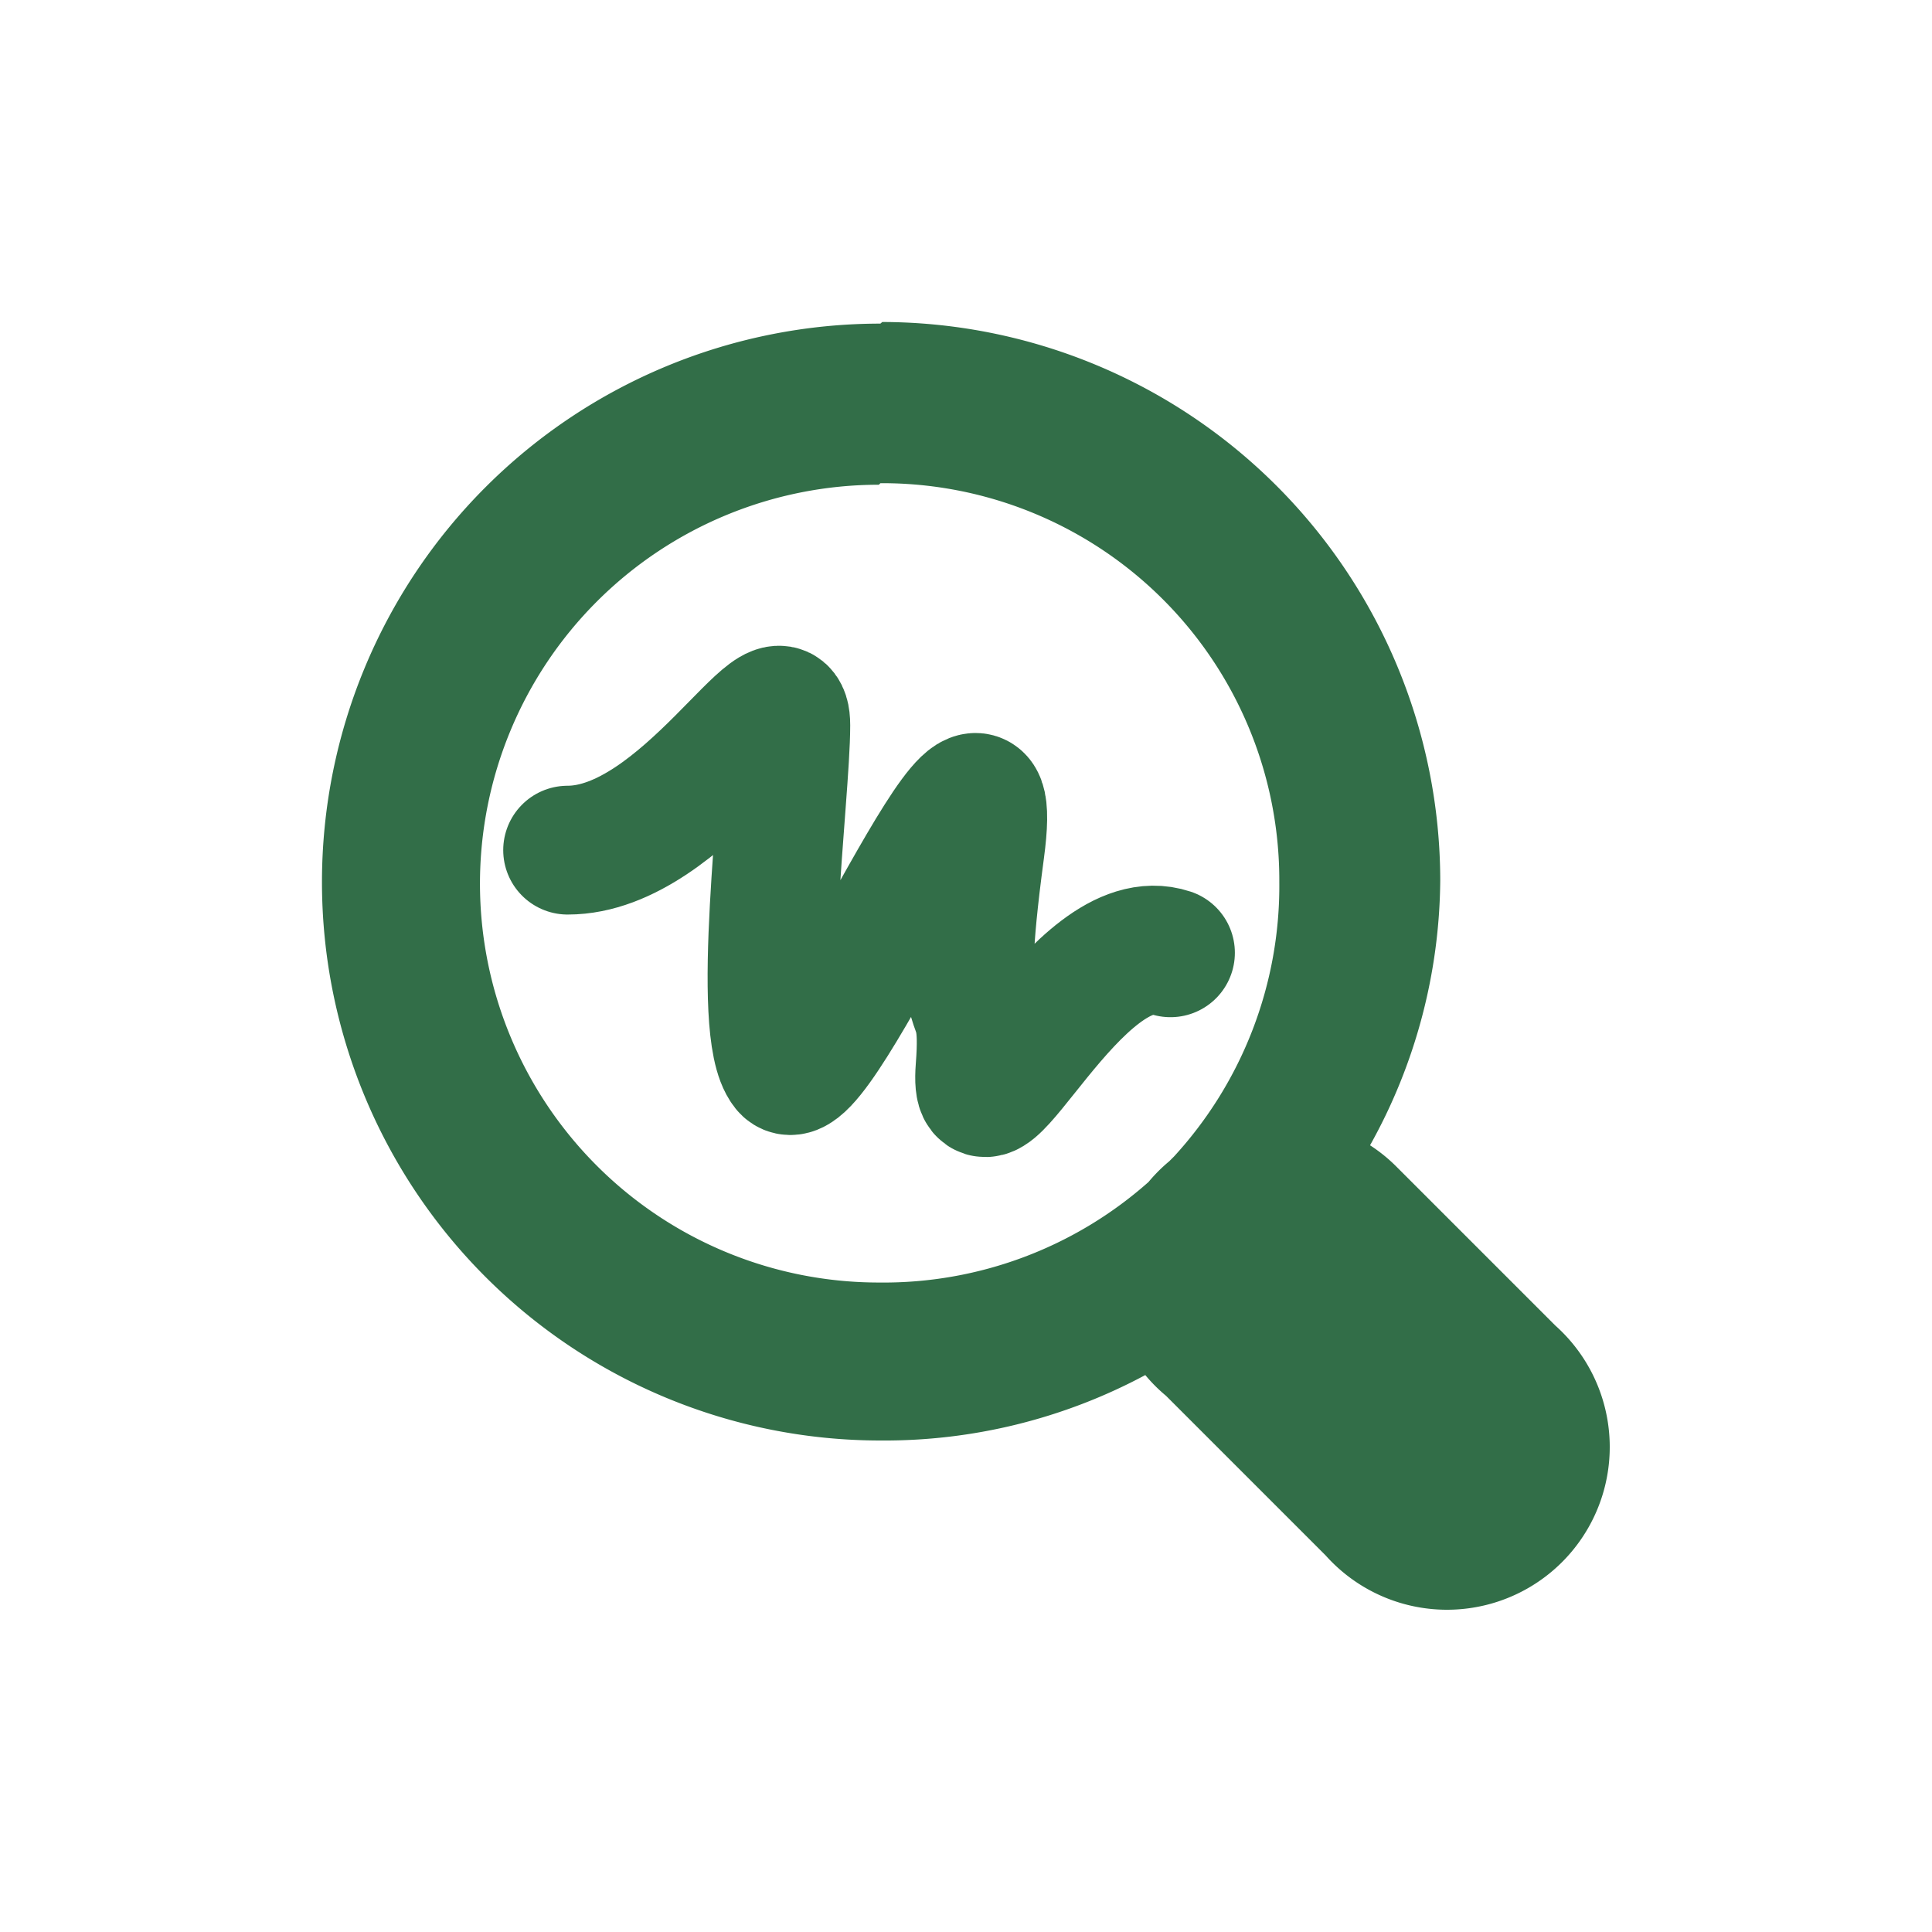 <svg xmlns="http://www.w3.org/2000/svg" xmlns:xlink="http://www.w3.org/1999/xlink" width="30" height="30" viewBox="0 0 30 30"><defs><style>.a{clip-path:url(#b);}.b{fill:#326e48;}.c{fill:none;stroke:#326e48;stroke-linecap:round;stroke-width:2px;}</style><clipPath id="b"><rect width="30" height="30"/></clipPath></defs><g id="a" class="a"><g transform="translate(5 5)"><path class="b" d="M8.671-.02a8.671,8.671,0,1,0,0,17.343,8.571,8.571,0,0,0,4.113-1.016,2.478,2.478,0,0,0,.322.322l2.478,2.478a2.527,2.527,0,1,0,3.568-3.568l-2.478-2.478a2.478,2.478,0,0,0-.4-.322,8.555,8.555,0,0,0,1.09-4.113A8.681,8.681,0,0,0,8.7-.045Zm0,2.478a6.165,6.165,0,0,1,6.194,6.194,6.213,6.213,0,0,1-1.635,4.261l-.074.074a2.477,2.477,0,0,0-.322.322A6.2,6.2,0,0,1,8.647,14.87a6.194,6.194,0,1,1,0-12.388Z" transform="translate(0 0.045)"/><path class="c" d="M4963.967,10266.217c1.809,0,3.388-3.023,3.388-1.939s-.482,4.723,0,5.326,3.444-6.572,3.016-3.387.121,1.818,0,3.387,1.509-2.275,2.957-1.793" transform="translate(-4960.153 -10258.016)"/></g></g></svg>
